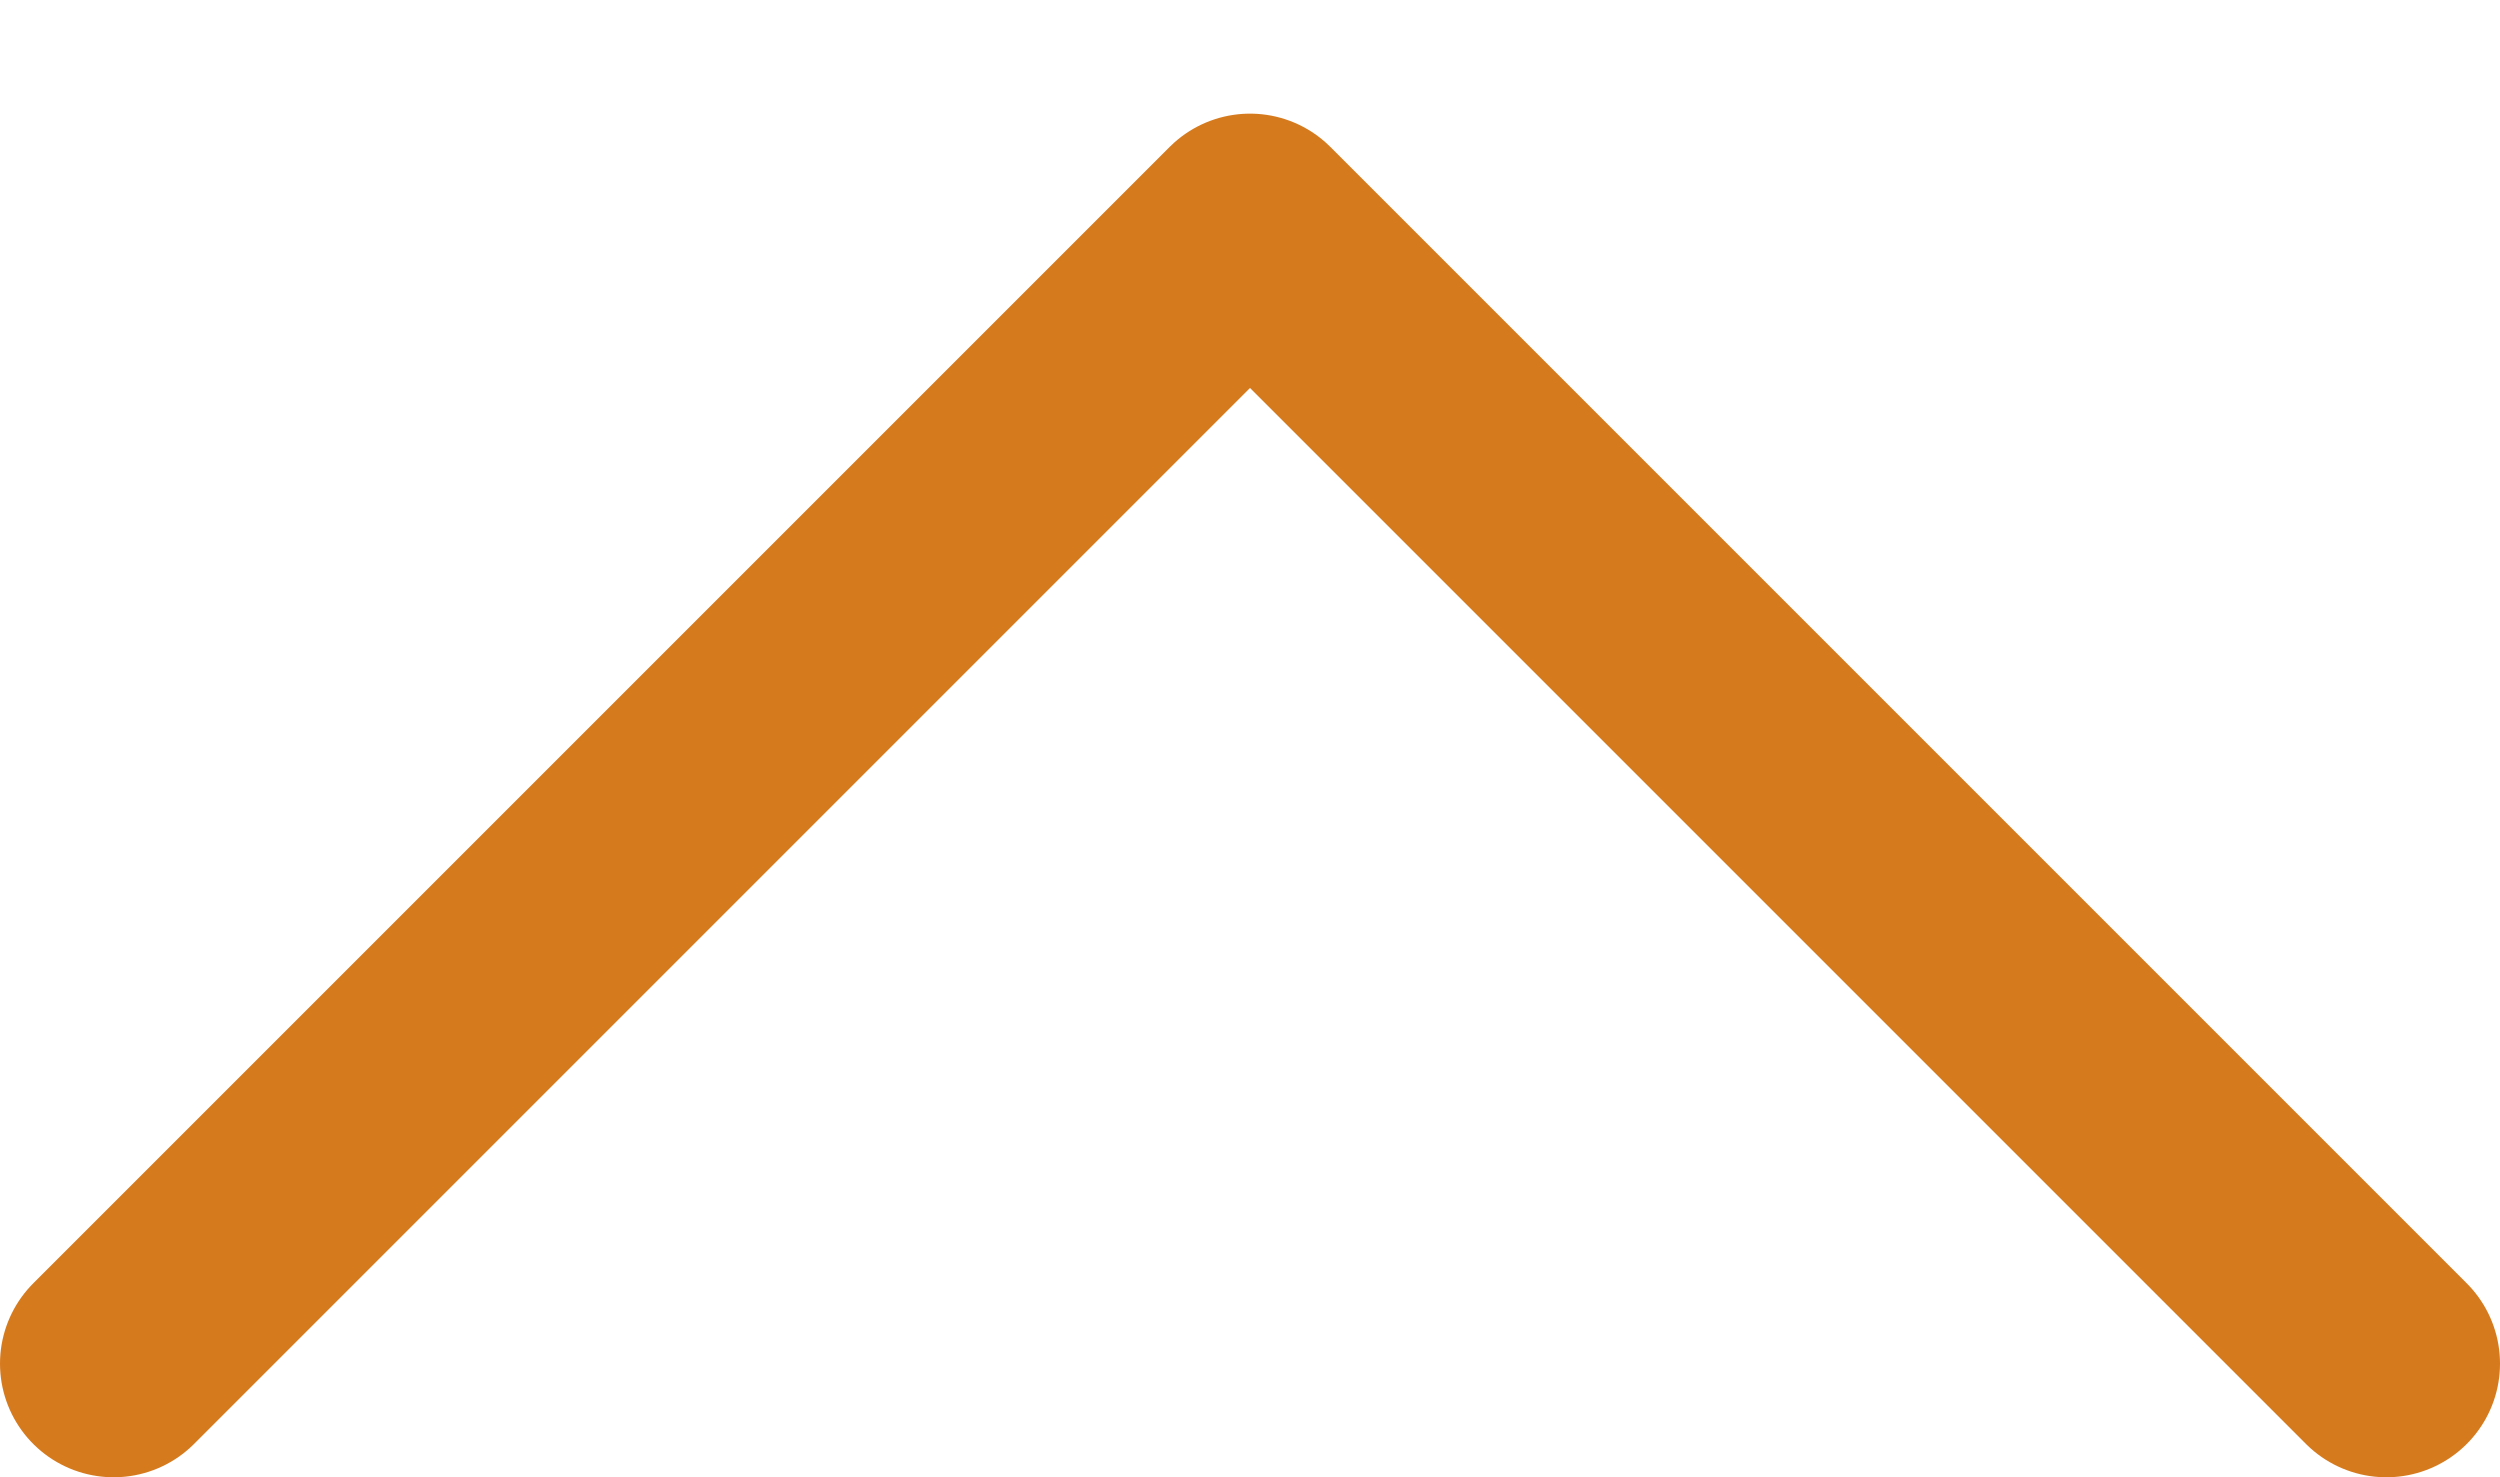 <svg enable-background="new 0 0 22 13" viewBox="0 0 22 13" xmlns="http://www.w3.org/2000/svg"><path d="m1 12 10-10 10 10" fill="none" stroke="#D67A1E" stroke-linecap="round" stroke-linejoin="round" stroke-width="2"/></svg>
